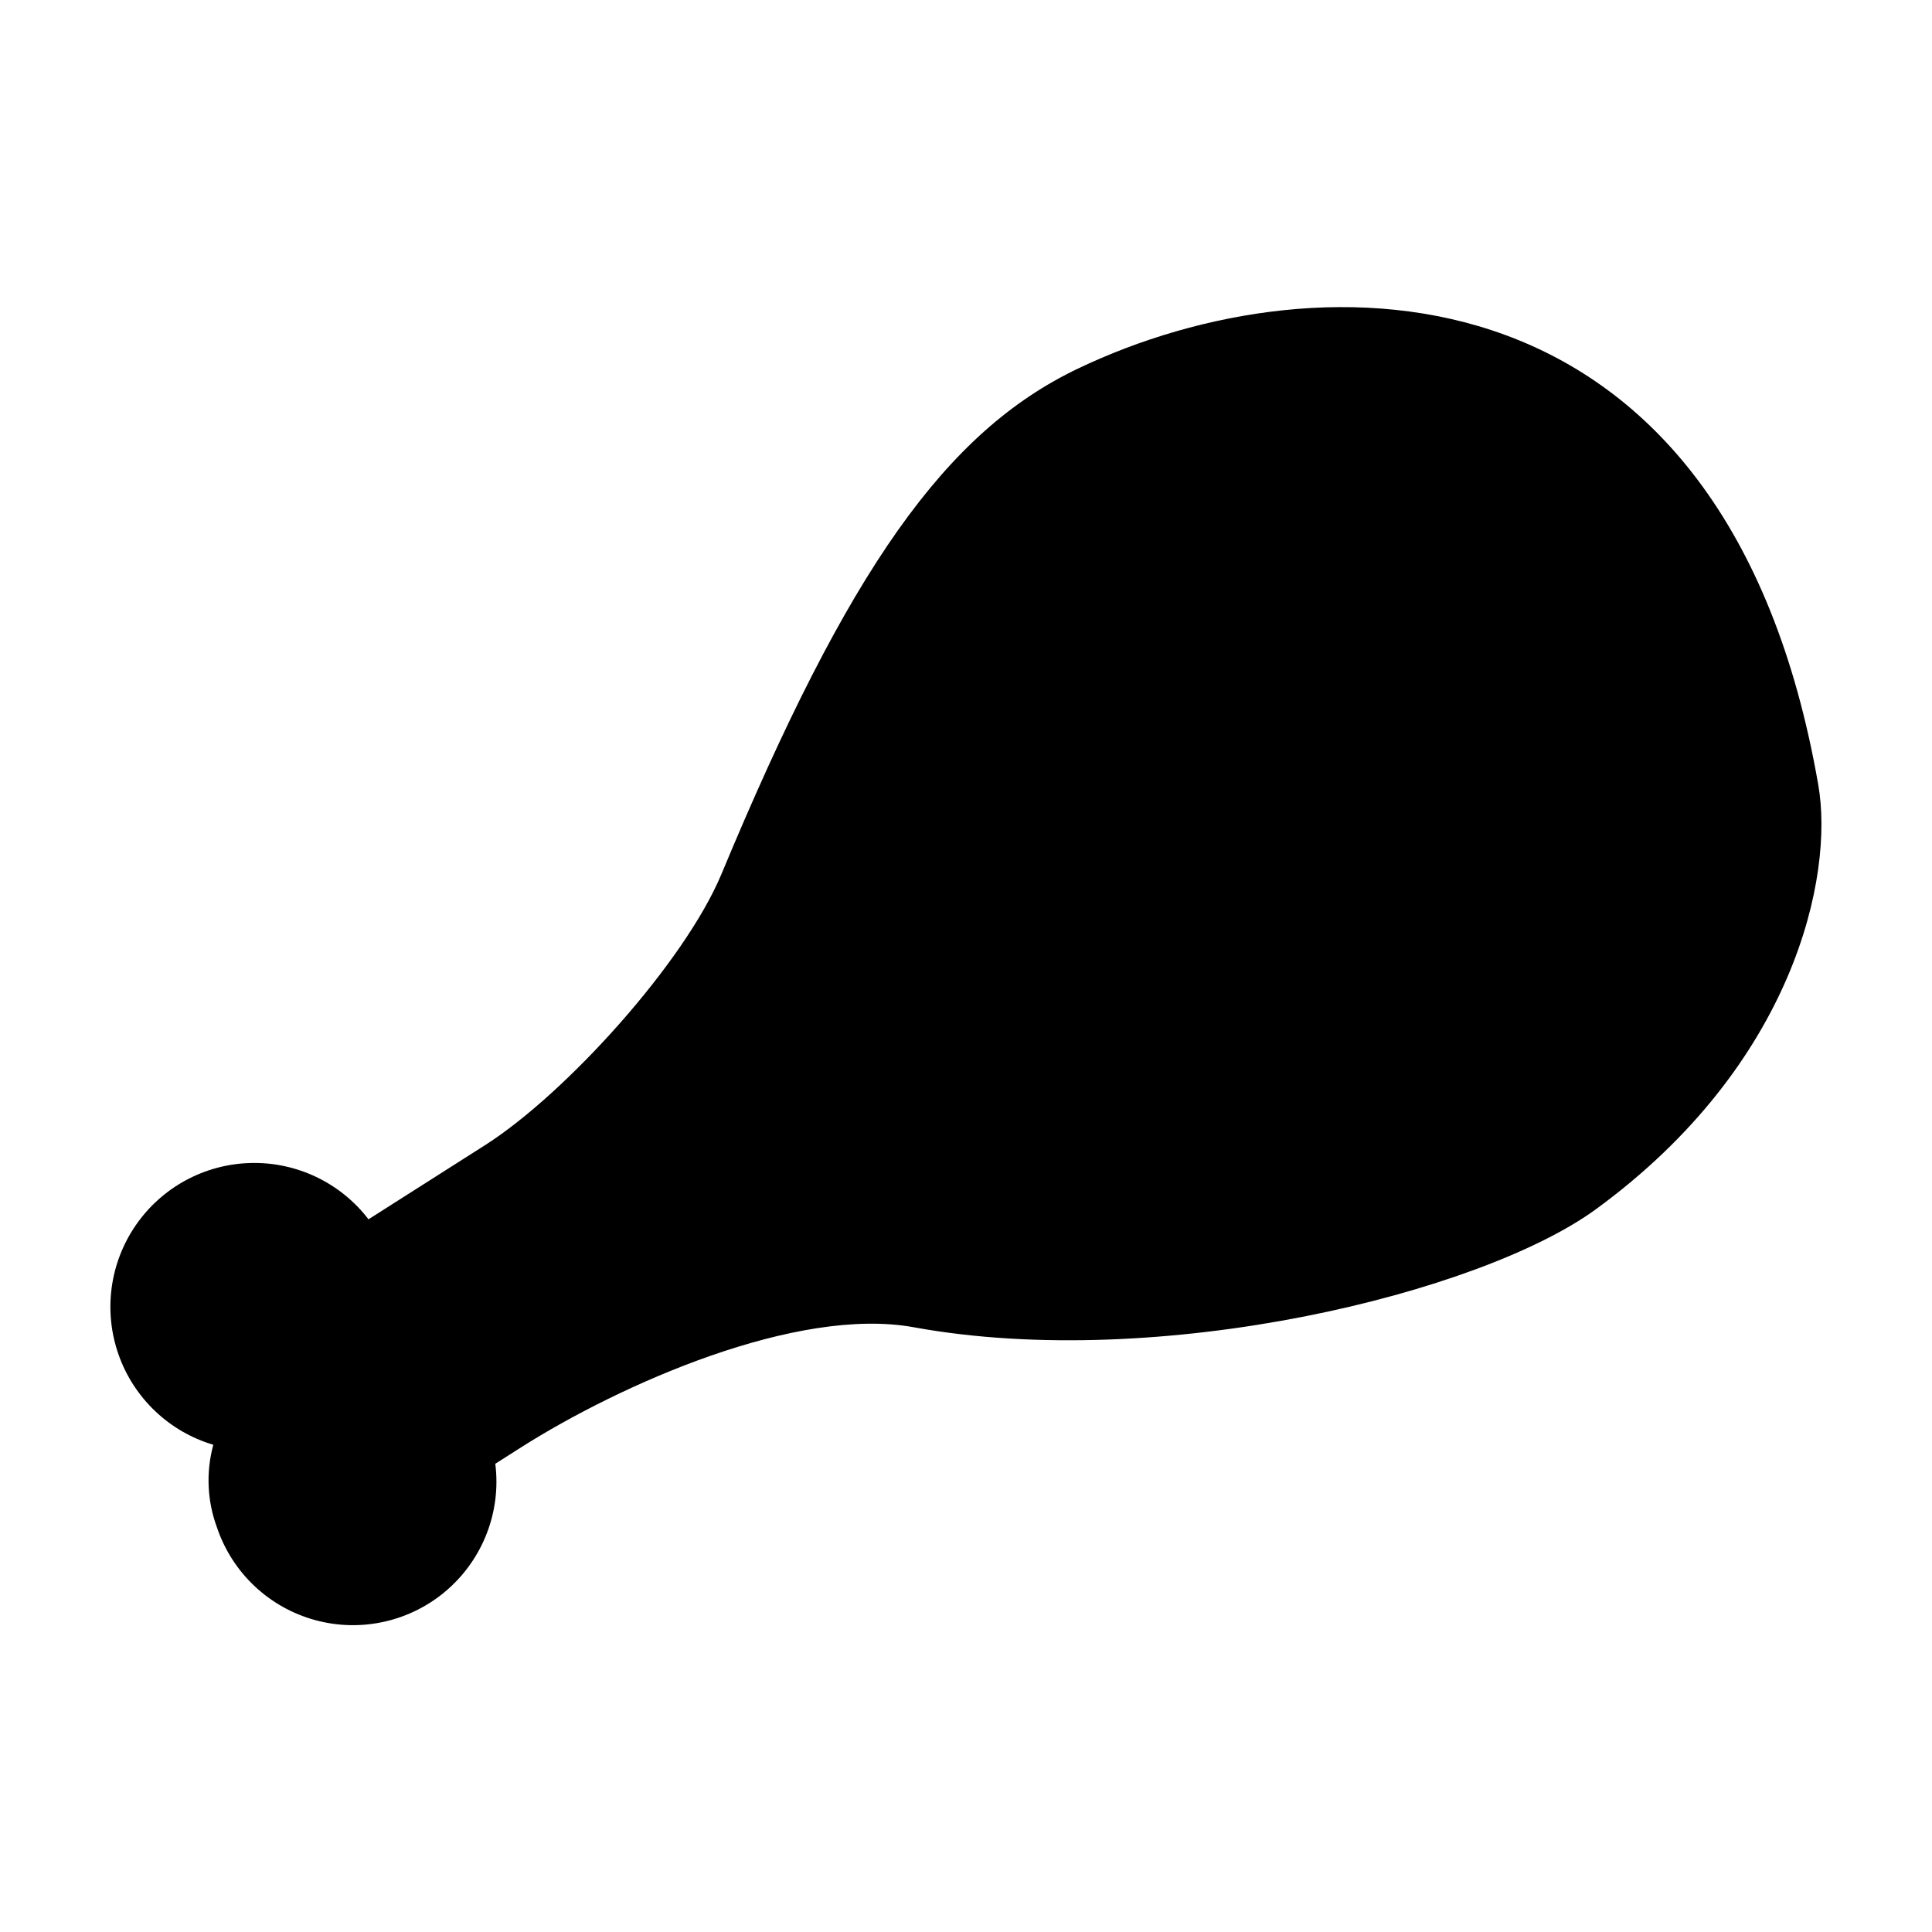 <?xml version="1.0" encoding="UTF-8"?>
<!-- Uploaded to: SVG Repo, www.svgrepo.com, Generator: SVG Repo Mixer Tools -->
<svg fill="#000000" width="800px" height="800px" version="1.1" viewBox="144 144 512 512" xmlns="http://www.w3.org/2000/svg">
 <path d="m429.65 241.69c-35.008 16.727-60.805 53.059-94.418 133.86-9.758 23.457-41.305 58.328-62.742 71.965l-30.836 19.617 0.004-0.004c-7.426-9.688-19.039-15.234-31.242-14.922-12.203 0.309-23.52 6.445-30.438 16.5-6.922 10.055-8.609 22.816-4.543 34.324s13.398 20.375 25.098 23.852c-1.973 7.231-1.633 14.898 0.973 21.926 4.051 12.02 13.828 21.227 26.07 24.551s25.332 0.324 34.906-7.996c9.574-8.324 14.367-20.871 12.781-33.453l6.598-4.199c26.539-16.883 73.355-37.613 104.3-31.973 65.238 11.895 150.32-9.035 180.8-31.297 52.469-38.324 63.121-88.148 58.914-112.38-24.301-140.05-131.54-141.27-196.23-110.37z"/>
</svg>